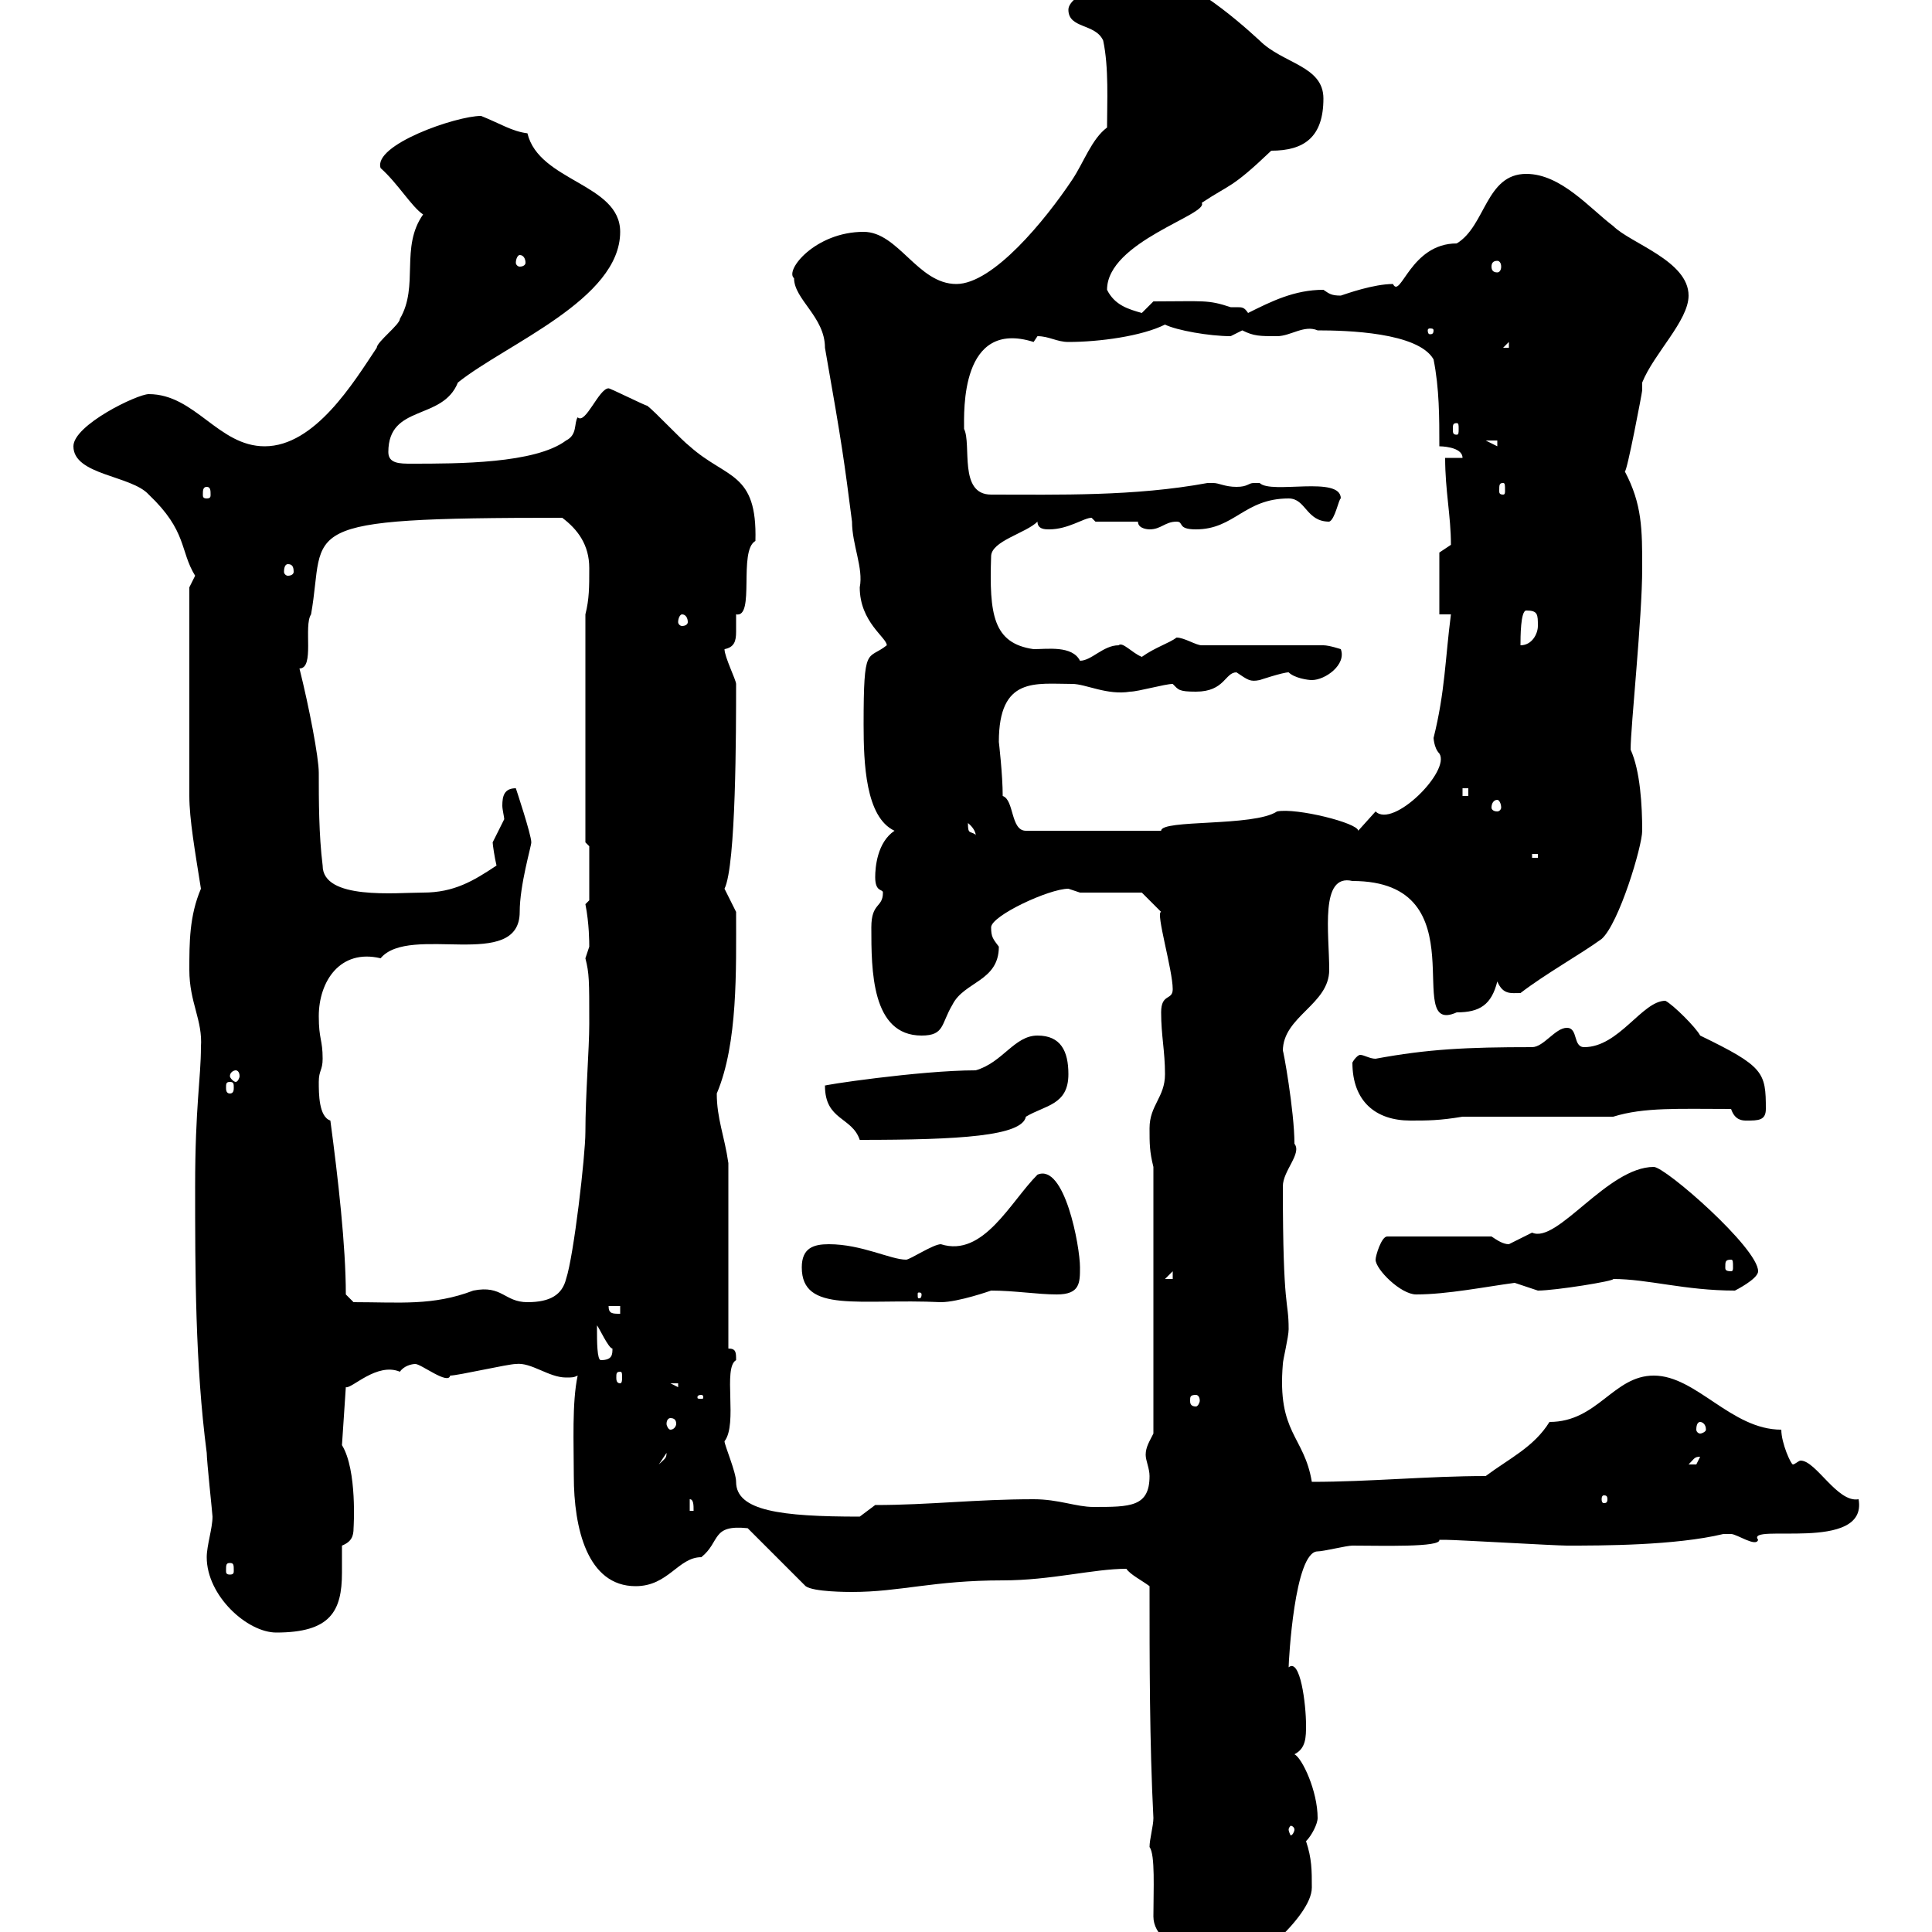 <svg xmlns="http://www.w3.org/2000/svg" xmlns:xlink="http://www.w3.org/1999/xlink" width="300" height="300"><path d="M178.50 286.80C179.40 288 179.10 293.40 179.10 297.60C179.10 303.30 191.10 305.70 192.90 305.70C192.90 306 203.70 297.90 203.70 293.10C203.70 290.40 203.70 288.60 202.80 285.90C203.70 285 204.60 283.20 204.60 282.30C204.60 278.10 202.20 273 201 272.40C202.80 271.50 202.80 269.70 202.80 267.90C202.80 264.60 201.90 257.40 200.10 258.90C200.10 258 201 240.90 204.60 240.90C205.50 240.90 209.10 240 210 240C214.50 240 223.80 240.30 223.50 239.10C224.40 239.10 224.40 239.10 224.40 239.10C226.20 239.10 241.50 240 243.30 240C248.70 240 260.10 240 267.60 238.20C267.60 238.20 267.60 238.20 268.80 238.20C269.70 238.20 272.70 240.30 273 239.10C270.90 236.40 290.10 241.20 288.60 232.80C285.30 233.40 282 226.80 279.60 226.80C279.30 226.80 278.70 227.40 278.40 227.40C278.10 227.40 276.60 224.10 276.60 222C268.80 222 263.40 213.60 256.80 213.60C250.50 213.60 248.10 220.80 240.60 220.80C238.20 224.70 234.30 226.50 230.70 229.20C221.70 229.20 212.70 230.10 203.70 230.10C202.50 222.90 198.30 222.60 199.20 211.80C199.20 211.20 200.10 207.60 200.10 206.40C200.10 201.60 199.20 204 199.20 184.20C199.20 181.80 202.20 179.10 201 177.60C201 172.50 199.20 162.60 199.20 163.20C199.20 157.80 206.40 156 206.40 150.60C206.40 144.90 204.90 135.60 210 136.80C230.10 136.80 217.50 161.10 226.20 157.20C229.80 157.20 231.60 156 232.50 152.40C233.40 154.50 234.60 154.20 236.10 154.20C240 151.20 245.40 148.20 248.70 145.80C251.40 143.40 255 131.40 255 129C255 125.10 254.70 119.70 253.20 116.40C253.20 112.80 255 96 255 88.20C255 82.20 255 78.30 252.30 73.20C252.60 73.50 255 60.90 255 60.60C255 60.30 255 60 255 59.40C256.80 54.90 262.20 49.80 262.20 45.90C262.20 40.50 253.20 37.80 250.50 35.10C246.90 32.40 242.40 27 237 27C230.70 27 230.70 35.10 226.20 37.80C219 37.80 217.50 46.50 216.30 44.10C213.30 44.10 209.10 45.60 208.20 45.90C206.70 45.90 206.40 45.60 205.50 45C201 45 197.40 46.80 193.80 48.60C193.20 47.70 192.90 47.70 192 47.70C191.70 47.70 191.40 47.70 191.10 47.70C187.50 46.50 186.90 46.80 179.10 46.80C179.10 46.80 177.30 48.60 177.30 48.60C175.20 48 173.10 47.40 171.90 45C171.90 37.50 187.80 33.30 186.60 31.50C191.10 28.50 191.10 29.40 197.40 23.40C202.50 23.40 205.50 21.30 205.50 15.30C205.50 10.20 199.20 9.90 195.60 6.30C191.70 2.70 183.30-4.50 177.30-4.50C175.50-4.50 165.90-1.20 165.90 1.50C165.90 4.50 170.10 3.60 171.30 6.30C172.20 10.50 171.90 15.90 171.90 19.80C169.50 21.60 168.30 25.20 166.50 27.90C162.30 34.20 154.20 44.10 148.50 44.10C142.50 44.10 139.50 36 134.10 36C126.60 36 121.80 42 123.30 43.20C123.30 46.50 128.10 49.20 128.10 54C130.80 69.30 131.10 71.70 132.30 81C132.30 84.60 134.10 88.20 133.50 91.20C133.50 96.60 137.70 99 137.70 100.20C134.70 102.60 134.10 99.90 134.10 112.50C134.10 118.50 134.40 126.90 138.90 129C136.20 130.80 135.90 134.70 135.90 136.20C135.90 138.60 137.10 138 137.10 138.60C137.10 141 135.30 140.10 135.30 144C135.30 150.60 135.30 160.80 143.10 160.80C146.70 160.80 146.10 159 147.90 156C149.70 152.40 155.10 152.40 155.10 147C154.20 145.80 153.90 145.50 153.90 144C153.90 142.20 162.90 138 165.90 138C165.90 138 167.70 138.60 167.70 138.60L177.30 138.60L180.30 141.60C179.40 141.60 182.10 150.60 182.10 153.60C182.10 155.40 180.30 154.20 180.30 157.20C180.30 160.80 180.90 163.20 180.90 166.80C180.90 170.40 178.50 171.60 178.50 175.20C178.50 177.60 178.50 178.80 179.10 181.20L179.10 222.60C178.50 223.80 177.90 224.70 177.90 225.90C177.90 226.80 178.50 228 178.50 229.20C178.50 234 175.50 234 169.80 234C167.10 234 164.40 232.80 160.50 232.80C151.50 232.80 144.30 233.70 135.90 233.70L133.50 235.50C121.20 235.50 114.30 234.60 114.30 230.10C114.30 228.60 112.50 224.40 112.50 223.80C114.60 221.10 112.20 212.40 114.30 211.20C114.30 210 114.30 209.40 113.10 209.40L113.10 180.60C112.50 176.40 111.30 173.70 111.30 169.80C114.60 162 114.30 150.60 114.30 141.60C114.30 141.60 112.50 138 112.50 138C114.30 134.40 114.30 113.40 114.30 106.20C114.30 105.60 112.50 102 112.50 100.80C114 100.50 114.30 99.60 114.30 98.10C114.30 97.20 114.30 96.30 114.30 95.40C117.30 96 114.60 85.50 117.30 84C117.60 73.20 112.80 74.40 107.10 69.30C105.90 68.40 101.70 63.90 100.50 63C100.20 63 94.80 60.30 94.50 60.30C93 60.30 90.90 66 89.70 64.80C89.10 65.70 89.70 67.50 87.90 68.40C83.10 72 71.10 72 63.90 72C62.10 72 60.30 72 60.30 70.20C60.30 62.70 68.70 65.40 71.10 59.40C78.60 53.40 96.30 46.50 96.30 36C96.30 28.50 83.70 28.20 81.90 20.70C79.50 20.40 77.70 19.20 74.70 18C70.80 18 57.90 22.50 59.10 26.10C61.80 28.50 63.90 32.10 65.70 33.30C62.10 38.40 65.10 44.40 62.10 49.50C62.10 50.40 58.50 53.10 58.50 54C54.90 59.40 48.90 69.30 41.10 69.30C33.90 69.30 30.30 61.20 23.10 61.20C21.30 61.20 11.40 66 11.40 69.30C11.40 73.80 20.40 73.80 23.10 76.80C29.10 82.50 27.90 85.50 30.30 89.40C30.30 89.40 29.40 91.20 29.40 91.20L29.40 123.60C29.40 127.20 30.30 132.30 31.20 138C29.40 142.20 29.40 146.40 29.40 150.60C29.40 155.70 31.50 158.40 31.20 162.60C31.20 167.40 30.30 171.90 30.30 184.20C30.30 197.40 30.30 211.80 32.10 225.60C32.10 226.80 33 235.20 33 235.50C33 237.30 32.10 240 32.10 241.80C32.10 247.80 38.40 253.50 42.90 253.50C51.30 253.50 53.10 250.20 53.10 244.20C53.10 242.70 53.10 241.20 53.10 240C54.60 239.40 54.90 238.50 54.90 237.30C54.90 237.30 55.50 228.30 53.10 224.40L53.70 215.40C54.60 215.70 58.50 211.50 62.10 213C62.70 212.10 63.90 211.80 64.50 211.80C65.40 211.80 69.60 215.10 69.90 213.60C71.10 213.60 78.90 211.80 80.10 211.80C82.50 211.50 85.20 213.90 87.90 213.90C88.80 213.90 89.10 213.90 89.70 213.60C88.80 217.80 89.10 224.10 89.10 229.20C89.10 237.30 91.20 246.30 98.70 246.30C103.80 246.30 105.30 241.80 108.90 241.80C111.90 239.40 110.40 236.70 116.10 237.30L125.10 246.30C126.30 247.20 131.70 247.20 132.30 247.20C139.80 247.20 144.90 245.40 155.70 245.40C163.20 245.40 169.80 243.60 174.90 243.60C175.50 244.50 177.30 245.40 178.50 246.30C178.50 258 178.50 270.60 179.10 282.30C179.10 283.50 178.50 285.60 178.50 286.80ZM201 284.10C201 284.40 200.70 285 200.40 285C200.40 285 200.10 284.40 200.10 284.10C200.10 283.80 200.40 283.50 200.40 283.50C200.70 283.50 201 283.80 201 284.10ZM35.70 242.70C36.30 242.70 36.30 243 36.30 243.90C36.30 244.20 36.30 244.50 35.70 244.50C35.10 244.50 35.10 244.20 35.10 243.90C35.10 243 35.10 242.70 35.70 242.70ZM107.10 232.80C107.70 232.80 107.70 233.70 107.70 234.60L107.10 234.60ZM249.60 232.80C249.60 233.40 249.30 233.40 249 233.40C249 233.40 248.70 233.40 248.70 232.80C248.70 232.20 249 232.20 249 232.20C249.30 232.20 249.60 232.20 249.60 232.80ZM103.50 225.60C103.50 226.50 103.20 226.50 102.30 227.40ZM264 226.20C264 226.20 263.40 227.40 263.40 227.40C262.20 227.40 262.20 227.40 262.20 227.40C263.10 226.50 263.10 226.20 264 226.20ZM264 220.80C264.30 220.80 264.90 221.10 264.90 222C264.90 222.30 264.30 222.60 264 222.60C263.70 222.60 263.40 222.30 263.40 222C263.40 221.10 263.70 220.80 264 220.80ZM104.10 220.20C104.70 220.20 105 220.50 105 221.10C105 221.40 104.70 222 104.10 222C103.80 222 103.50 221.40 103.50 221.10C103.50 220.50 103.80 220.20 104.10 220.20ZM108.90 216.60C109.20 216.60 109.20 216.90 109.20 216.90C109.20 217.20 109.20 217.20 108.90 217.20C108.30 217.20 108.30 217.20 108.30 216.90C108.30 216.90 108.30 216.60 108.90 216.60ZM185.70 216.60C186 216.60 186.30 216.90 186.30 217.50C186.30 217.80 186 218.40 185.70 218.40C184.80 218.40 184.80 217.80 184.80 217.50C184.80 216.90 184.80 216.60 185.70 216.60ZM104.10 214.80L105.30 214.80L105.30 215.40ZM96.30 213C96.60 213 96.60 213.30 96.60 213.90C96.60 214.20 96.60 214.80 96.30 214.80C95.70 214.80 95.70 214.20 95.70 213.90C95.70 213.30 95.70 213 96.30 213ZM92.70 206.40C92.70 206.40 92.70 205.80 92.70 205.80C93 206.10 94.50 209.40 95.10 209.40C95.10 210.30 95.10 211.20 93.30 211.20C92.70 211.20 92.70 208.20 92.70 206.40ZM94.50 202.80L96.30 202.80L96.30 204C95.10 204 94.50 204 94.50 202.80ZM53.70 201C53.70 193.50 52.50 183 51.30 174C49.50 173.40 49.50 169.80 49.50 168C49.50 166.20 50.10 166.20 50.10 164.40C50.10 161.40 49.50 161.40 49.50 157.80C49.50 152.40 52.80 147.30 59.10 148.80C63.60 143.40 80.70 150.90 80.70 141.60C80.70 137.40 82.50 131.40 82.50 130.80C82.50 129.60 80.10 122.40 80.10 122.40C78.30 122.40 78 123.60 78 125.10C78 125.70 78.30 126.90 78.30 127.20C78.30 127.20 76.50 130.80 76.50 130.80C76.50 131.10 76.80 133.20 77.10 134.40C73.50 136.80 70.50 138.60 65.70 138.60C61.50 138.60 50.10 139.80 50.10 134.40C49.50 129.60 49.50 124.20 49.50 120C49.50 117.60 48 109.80 46.50 103.80C48.90 103.80 47.10 97.20 48.30 95.40C50.70 81.90 44.70 80.40 87.30 80.40C89.70 82.20 91.50 84.60 91.50 88.20C91.50 91.20 91.50 93 90.90 95.40L90.90 130.80L91.50 131.40L91.50 139.80C91.50 139.80 90.90 140.40 90.90 140.40C91.50 143.40 91.50 146.40 91.50 147C91.50 147 90.90 148.80 90.90 148.80C91.50 151.20 91.50 152.10 91.50 159C91.50 162.90 90.90 170.10 90.90 175.80C90.90 179.40 89.10 195 87.90 198.60C87.30 201 85.50 202.20 81.90 202.20C78.30 202.20 78 199.50 73.50 200.40C67.20 202.80 62.10 202.20 54.90 202.20ZM124.50 196.80C124.50 204 133.50 201.60 146.10 202.20C148.80 202.20 153.90 200.40 153.90 200.40C157.50 200.40 161.10 201 164.10 201C167.70 201 167.70 199.20 167.70 196.80C167.70 193.50 165.30 180.60 161.10 182.40C156.90 186.60 152.70 195.30 146.10 193.20C144.90 193.20 141.30 195.60 140.70 195.60C138.30 195.60 133.80 193.20 128.70 193.20C126.30 193.20 124.50 193.80 124.50 196.80ZM143.10 201C143.10 201.60 142.80 201.60 142.80 201.60C142.50 201.60 142.50 201.60 142.50 201C142.50 200.70 142.50 200.70 142.80 200.70C142.80 200.70 143.10 200.70 143.10 201ZM213.60 195.60C213.60 197.10 217.50 201 219.90 201C224.70 201 230.70 199.80 235.20 199.20C235.20 199.20 238.80 200.40 238.80 200.40C241.50 200.40 250.80 198.90 250.50 198.60C255.90 198.60 261.60 200.40 269.40 200.40C269.40 200.40 273 198.60 273 197.40C273 193.80 258.60 181.20 256.80 181.20C249.60 181.20 241.80 193.20 237.90 191.40C237.90 191.40 234.30 193.20 234.30 193.20C233.40 193.20 232.50 192.60 231.60 192L215.40 192C214.50 192 213.60 195 213.60 195.60ZM182.10 197.40L182.10 198.60L180.90 198.60ZM268.80 195.60C269.10 195.60 269.10 195.90 269.10 196.80C269.10 197.10 269.10 197.40 268.80 197.40C267.90 197.40 267.90 197.10 267.90 196.80C267.90 195.90 267.90 195.60 268.80 195.60ZM128.10 168.60C128.10 174 132.30 173.40 133.50 177C149.10 177 158.70 176.40 159.30 173.40C162.30 171.60 165.90 171.60 165.90 166.80C165.90 163.20 164.70 160.80 161.10 160.80C157.50 160.80 155.70 165 151.50 166.20C142.80 166.20 126.90 168.60 128.10 168.60ZM210 165C210 171 213.60 174 219 174C221.70 174 223.50 174 227.10 173.40L250.50 173.40C255.30 171.90 260.70 172.20 268.80 172.20C269.40 174 270.60 174 271.20 174C273 174 274.20 174 274.20 172.20C274.20 166.50 273.90 165.60 264 160.80C263.40 159.60 259.80 156 258.60 155.40C255 155.40 251.40 162.60 246 162.60C244.20 162.60 245.10 159.60 243.30 159.60C241.50 159.60 239.70 162.60 237.90 162.60C227.70 162.60 221.70 162.90 213.60 164.40C212.70 164.40 211.80 163.80 211.20 163.80C210.90 163.80 210.30 164.40 210 165ZM35.70 168C36.30 168 36.30 168.30 36.30 168.90C36.30 169.20 36.30 169.80 35.70 169.80C35.10 169.80 35.10 169.20 35.10 168.90C35.10 168.30 35.10 168 35.70 168ZM36.60 166.20C36.90 166.20 37.20 166.50 37.20 167.10C37.20 167.40 36.90 168 36.60 168C36.30 168 35.70 167.40 35.70 167.10C35.70 166.50 36.30 166.20 36.60 166.20ZM237.90 132.60L238.80 132.60L238.80 133.20L237.90 133.20ZM150.30 127.80C151.80 129 151.50 130.20 151.50 129.60C150.60 129 150.30 129.60 150.30 127.80ZM155.70 123.60C155.70 120.30 155.10 115.20 155.10 115.20C155.10 105 160.80 106.20 166.50 106.20C168.60 106.20 171.90 108 175.50 107.40C176.70 107.40 180.90 106.20 182.10 106.20C183 107.10 183 107.40 185.70 107.40C190.20 107.40 190.20 104.40 192 104.40C193.80 105.60 194.10 105.90 195.60 105.60C195.60 105.60 199.20 104.40 200.10 104.40C201 105.30 203.10 105.60 203.70 105.60C205.80 105.60 209.10 103.20 208.20 100.80C208.20 100.80 206.40 100.20 205.50 100.20L186.60 100.20C185.70 100.20 183.90 99 182.70 99C181.50 99.90 179.40 100.50 177.30 102C175.80 101.40 174.30 99.60 173.70 100.20C171.30 100.20 169.50 102.60 167.70 102.60C166.50 100.20 162.60 100.80 160.50 100.80C154.20 99.90 153.60 95.40 153.90 86.40C153.90 84 159.30 82.80 161.10 81C161.10 82.20 162.30 82.20 162.90 82.20C165.90 82.20 168.30 80.40 169.50 80.40C169.50 80.40 170.10 81 170.10 81L176.70 81C176.70 82.20 178.50 82.20 178.50 82.20C180.30 82.20 180.90 81 182.70 81C183.90 81 182.70 82.20 185.70 82.20C191.70 82.20 193.20 77.40 200.10 77.40C202.80 77.40 202.80 81 206.40 81C207.30 80.70 207.90 77.40 208.20 77.40C208.20 73.80 197.40 76.80 195.60 75C195.60 75 195.60 75 194.70 75C193.80 75 193.80 75.60 192 75.60C190.20 75.60 189.30 75 188.40 75C187.50 75 187.50 75 187.50 75C176.10 77.10 164.40 76.80 153.90 76.80C148.80 76.80 150.90 69 149.70 66.60C149.70 63.90 149.10 49.50 160.50 53.10C160.50 53.10 161.10 52.20 161.10 52.20C162.90 52.20 164.10 53.10 165.90 53.10C170.70 53.10 177.30 52.20 180.90 50.40C182.70 51.30 187.80 52.20 191.10 52.20C191.10 52.20 192.90 51.30 192.90 51.30C194.70 52.20 195.60 52.20 198.30 52.20C200.40 52.20 202.50 50.40 204.60 51.30C209.10 51.30 220.20 51.60 222.60 55.80C223.50 60.30 223.50 64.80 223.50 69.30C223.50 69.30 227.10 69.30 227.10 71.10L224.40 71.10C224.40 76.20 225.30 80.10 225.30 84.60C225.30 84.60 223.50 85.80 223.50 85.80L223.50 95.40L225.30 95.40C224.40 102.30 224.40 107.40 222.60 114.60C222.60 114.30 222.60 116.10 223.50 117C225.30 119.70 216.30 128.70 213.60 126C213.60 126 210.90 129 210.90 129C210.90 127.80 201.30 125.40 198.30 126C194.70 128.40 180.30 127.20 180.30 129L159.30 129C156.90 129 157.50 124.20 155.70 123.60ZM232.50 124.20C232.80 124.20 233.10 124.80 233.10 125.40C233.10 125.70 232.80 126 232.50 126C231.90 126 231.60 125.70 231.60 125.40C231.60 124.80 231.90 124.20 232.50 124.20ZM227.10 122.40L228 122.40L228 123.60L227.10 123.60ZM237 94.80C238.80 94.80 238.80 95.40 238.80 97.20C238.80 98.40 237.90 100.20 236.10 100.20C236.10 99 236.10 94.80 237 94.80ZM105.90 95.40C106.50 95.40 106.80 96 106.80 96.60C106.80 96.90 106.50 97.20 105.90 97.20C105.60 97.20 105.30 96.90 105.30 96.60C105.30 96 105.60 95.40 105.90 95.40ZM44.70 87.60C45.30 87.60 45.60 87.90 45.60 88.80C45.60 89.10 45.30 89.40 44.70 89.40C44.40 89.40 44.10 89.10 44.10 88.80C44.10 87.90 44.40 87.60 44.70 87.60ZM32.10 75.60C32.70 75.60 32.70 76.20 32.70 76.80C32.70 77.10 32.70 77.40 32.10 77.40C31.50 77.40 31.50 77.10 31.50 76.80C31.50 76.20 31.50 75.60 32.10 75.60ZM233.40 75C233.70 75 233.70 75.30 233.70 76.20C233.70 76.50 233.70 76.80 233.40 76.80C232.80 76.80 232.80 76.50 232.80 76.20C232.80 75.30 232.80 75 233.40 75ZM230.70 68.40L232.50 68.40L232.50 69.30ZM226.20 65.70C226.50 65.70 226.50 66 226.50 66.60C226.50 67.20 226.50 67.50 226.20 67.50C225.60 67.50 225.60 67.20 225.60 66.60C225.60 66 225.60 65.70 226.20 65.70ZM234.30 53.10L234.30 54L233.40 54ZM222.60 51.30C222.60 51.90 222.30 51.90 222 51.90C222 51.90 221.70 51.90 221.70 51.30C221.70 51 222 51 222 51C222.30 51 222.60 51 222.60 51.30ZM232.50 40.50C232.80 40.50 233.10 40.80 233.10 41.40C233.10 42 232.80 42.30 232.50 42.30C231.90 42.30 231.60 42 231.60 41.40C231.60 40.80 231.90 40.50 232.50 40.50ZM80.70 39.60C81.30 39.60 81.60 40.20 81.60 40.80C81.60 41.10 81.30 41.40 80.70 41.40C80.40 41.40 80.10 41.10 80.10 40.80C80.10 40.20 80.40 39.60 80.70 39.60Z"/></svg>
